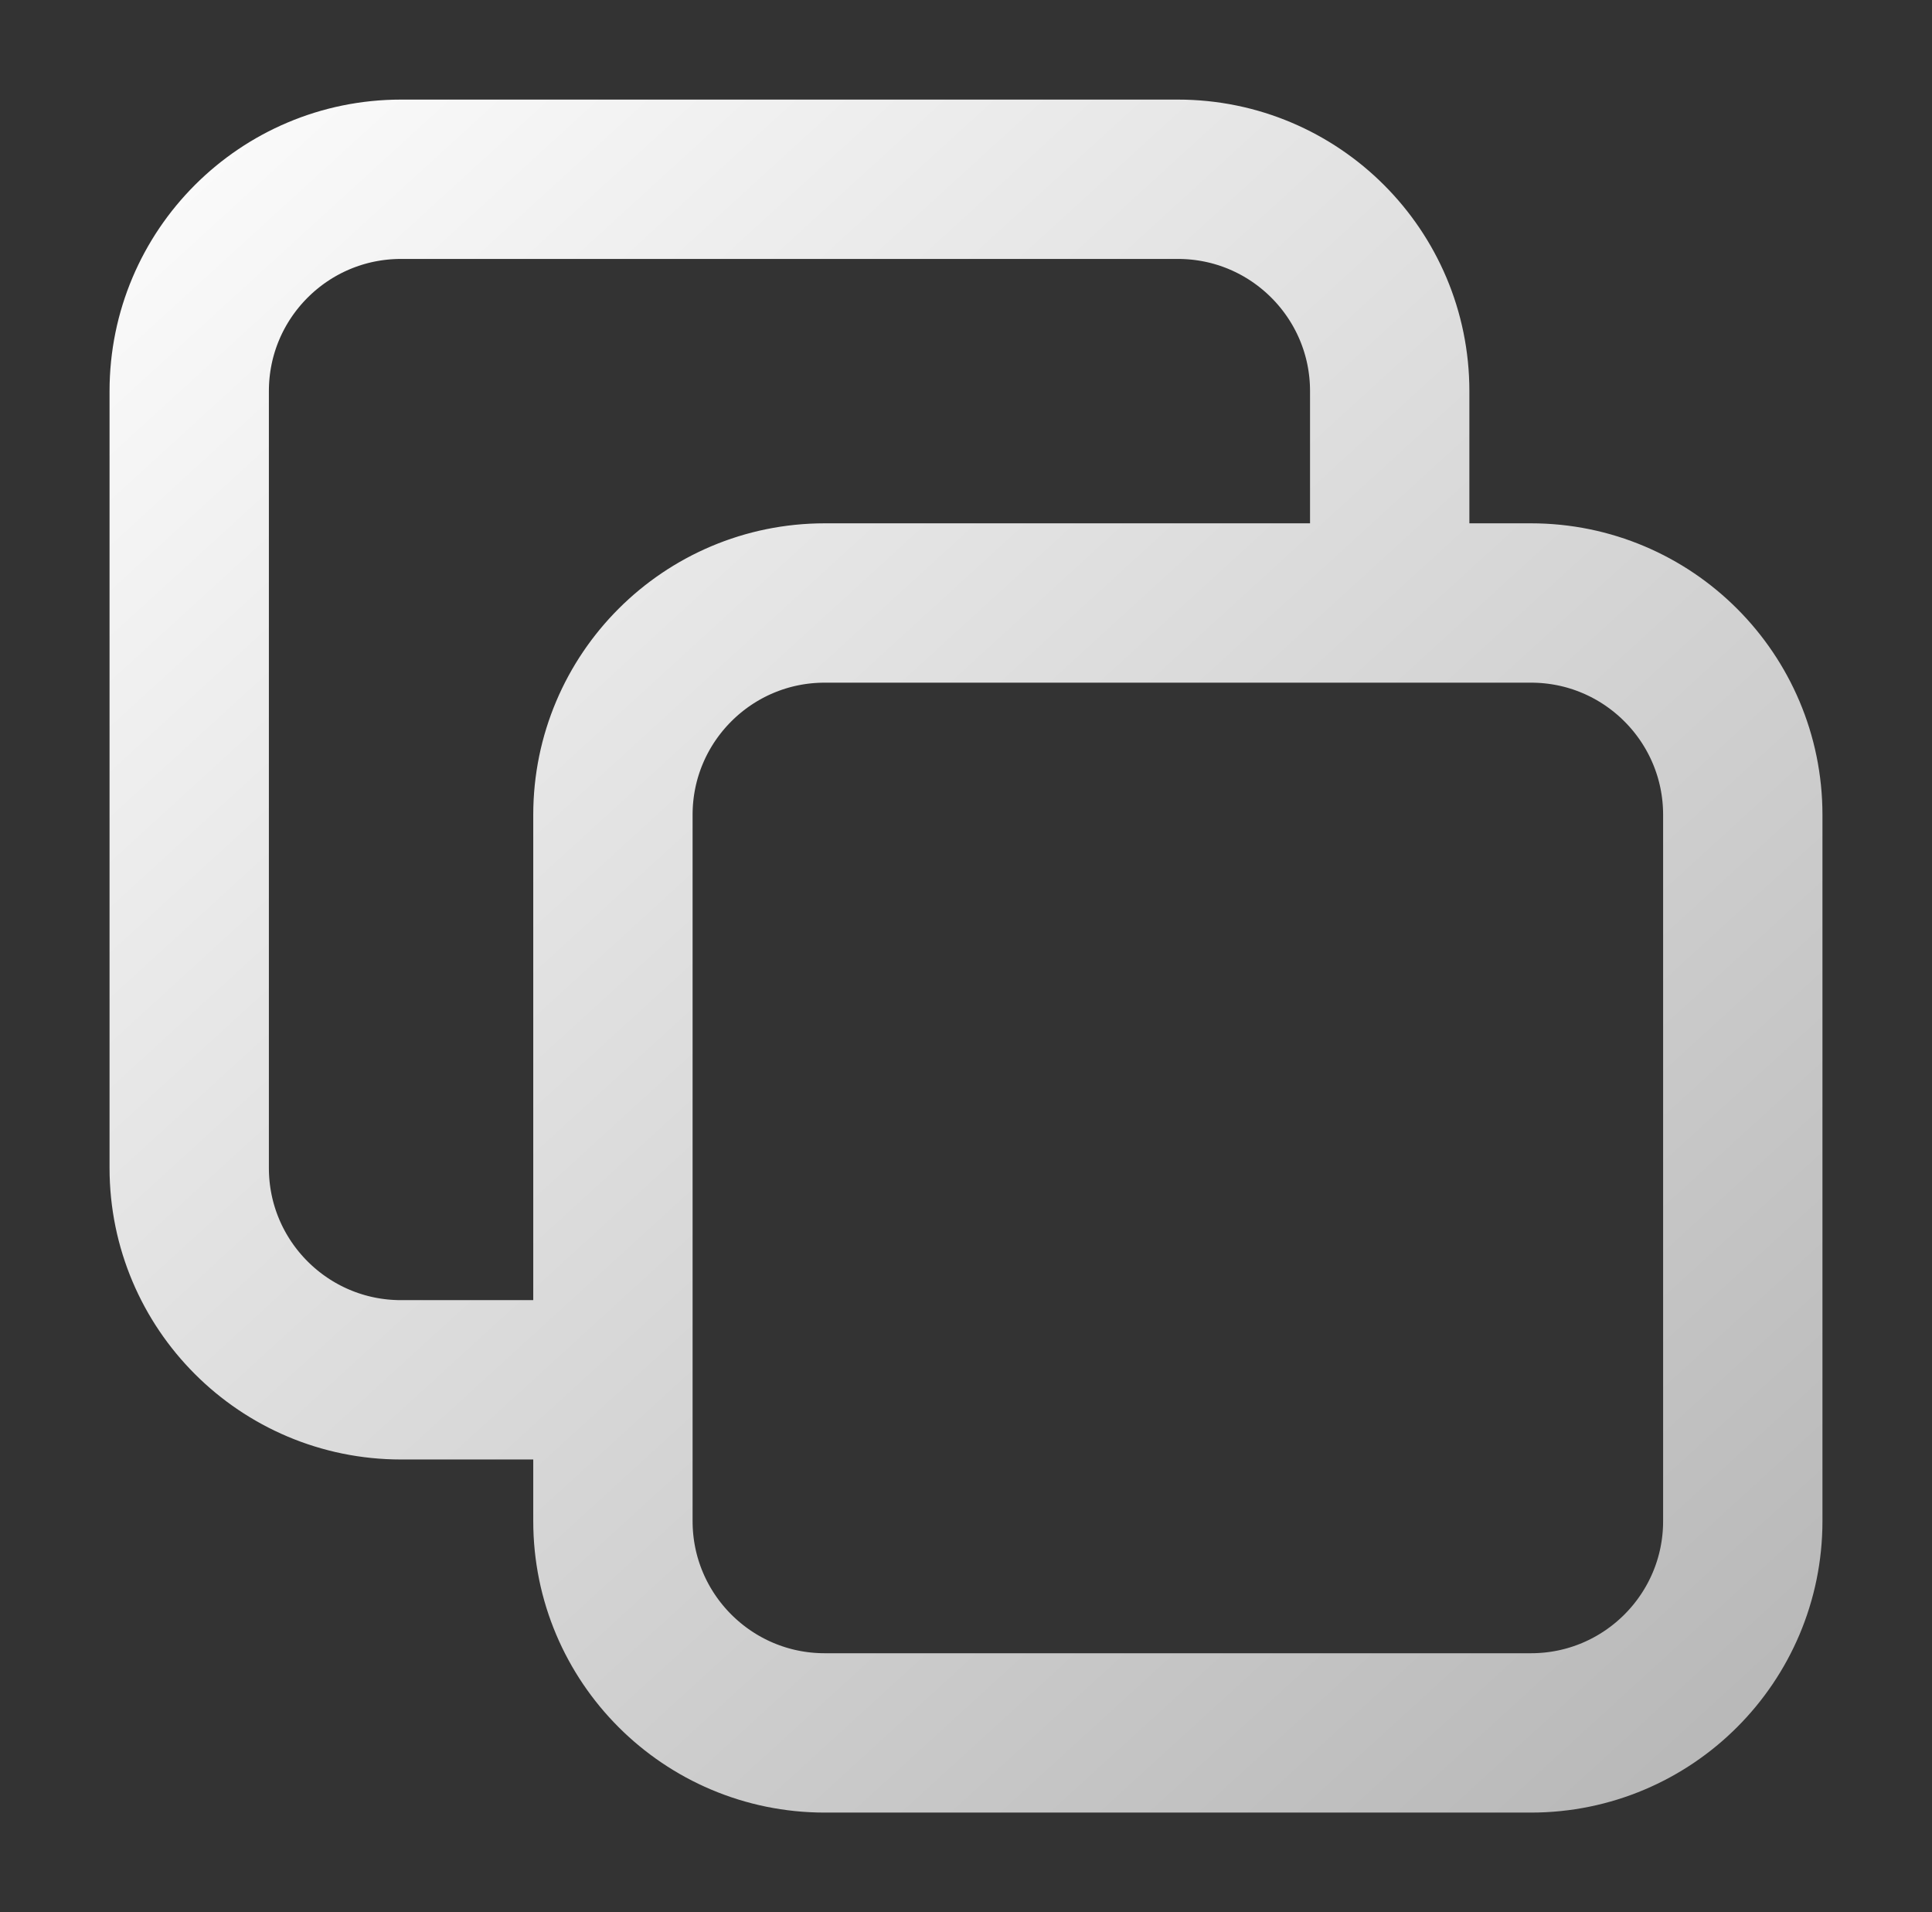 <svg width="97" height="96" viewBox="0 0 97 96" fill="none" xmlns="http://www.w3.org/2000/svg">
<rect x="0" y="0" width="97" height="96" fill="#333333" stroke="none"/>
<path d="M69.773 30.273V19.636C69.773 13.762 65.011 9 59.136 9H20.136C14.262 9 9.5 13.762 9.5 19.636V58.636C9.5 64.511 14.262 69.273 20.136 69.273H30.773M69.773 30.273H76.864C82.738 30.273 87.5 35.035 87.5 40.909V76.364C87.5 82.238 82.738 87 76.864 87H41.409C35.535 87 30.773 82.238 30.773 76.364V69.273M69.773 30.273H41.409C35.535 30.273 30.773 35.035 30.773 40.909V69.273" stroke="url(#paint0_linear_64_6975)" stroke-width="8" stroke-linecap="round" stroke-linejoin="round"/>
<defs>
<linearGradient id="paint0_linear_64_6975" x1="9.5" y1="9" x2="87.5" y2="94.397" gradientUnits="userSpaceOnUse">
<stop stop-color="#FAFAFA"/>
<stop offset="1" stop-color="#B5B5B5"/>
</linearGradient>
</defs>
</svg>
